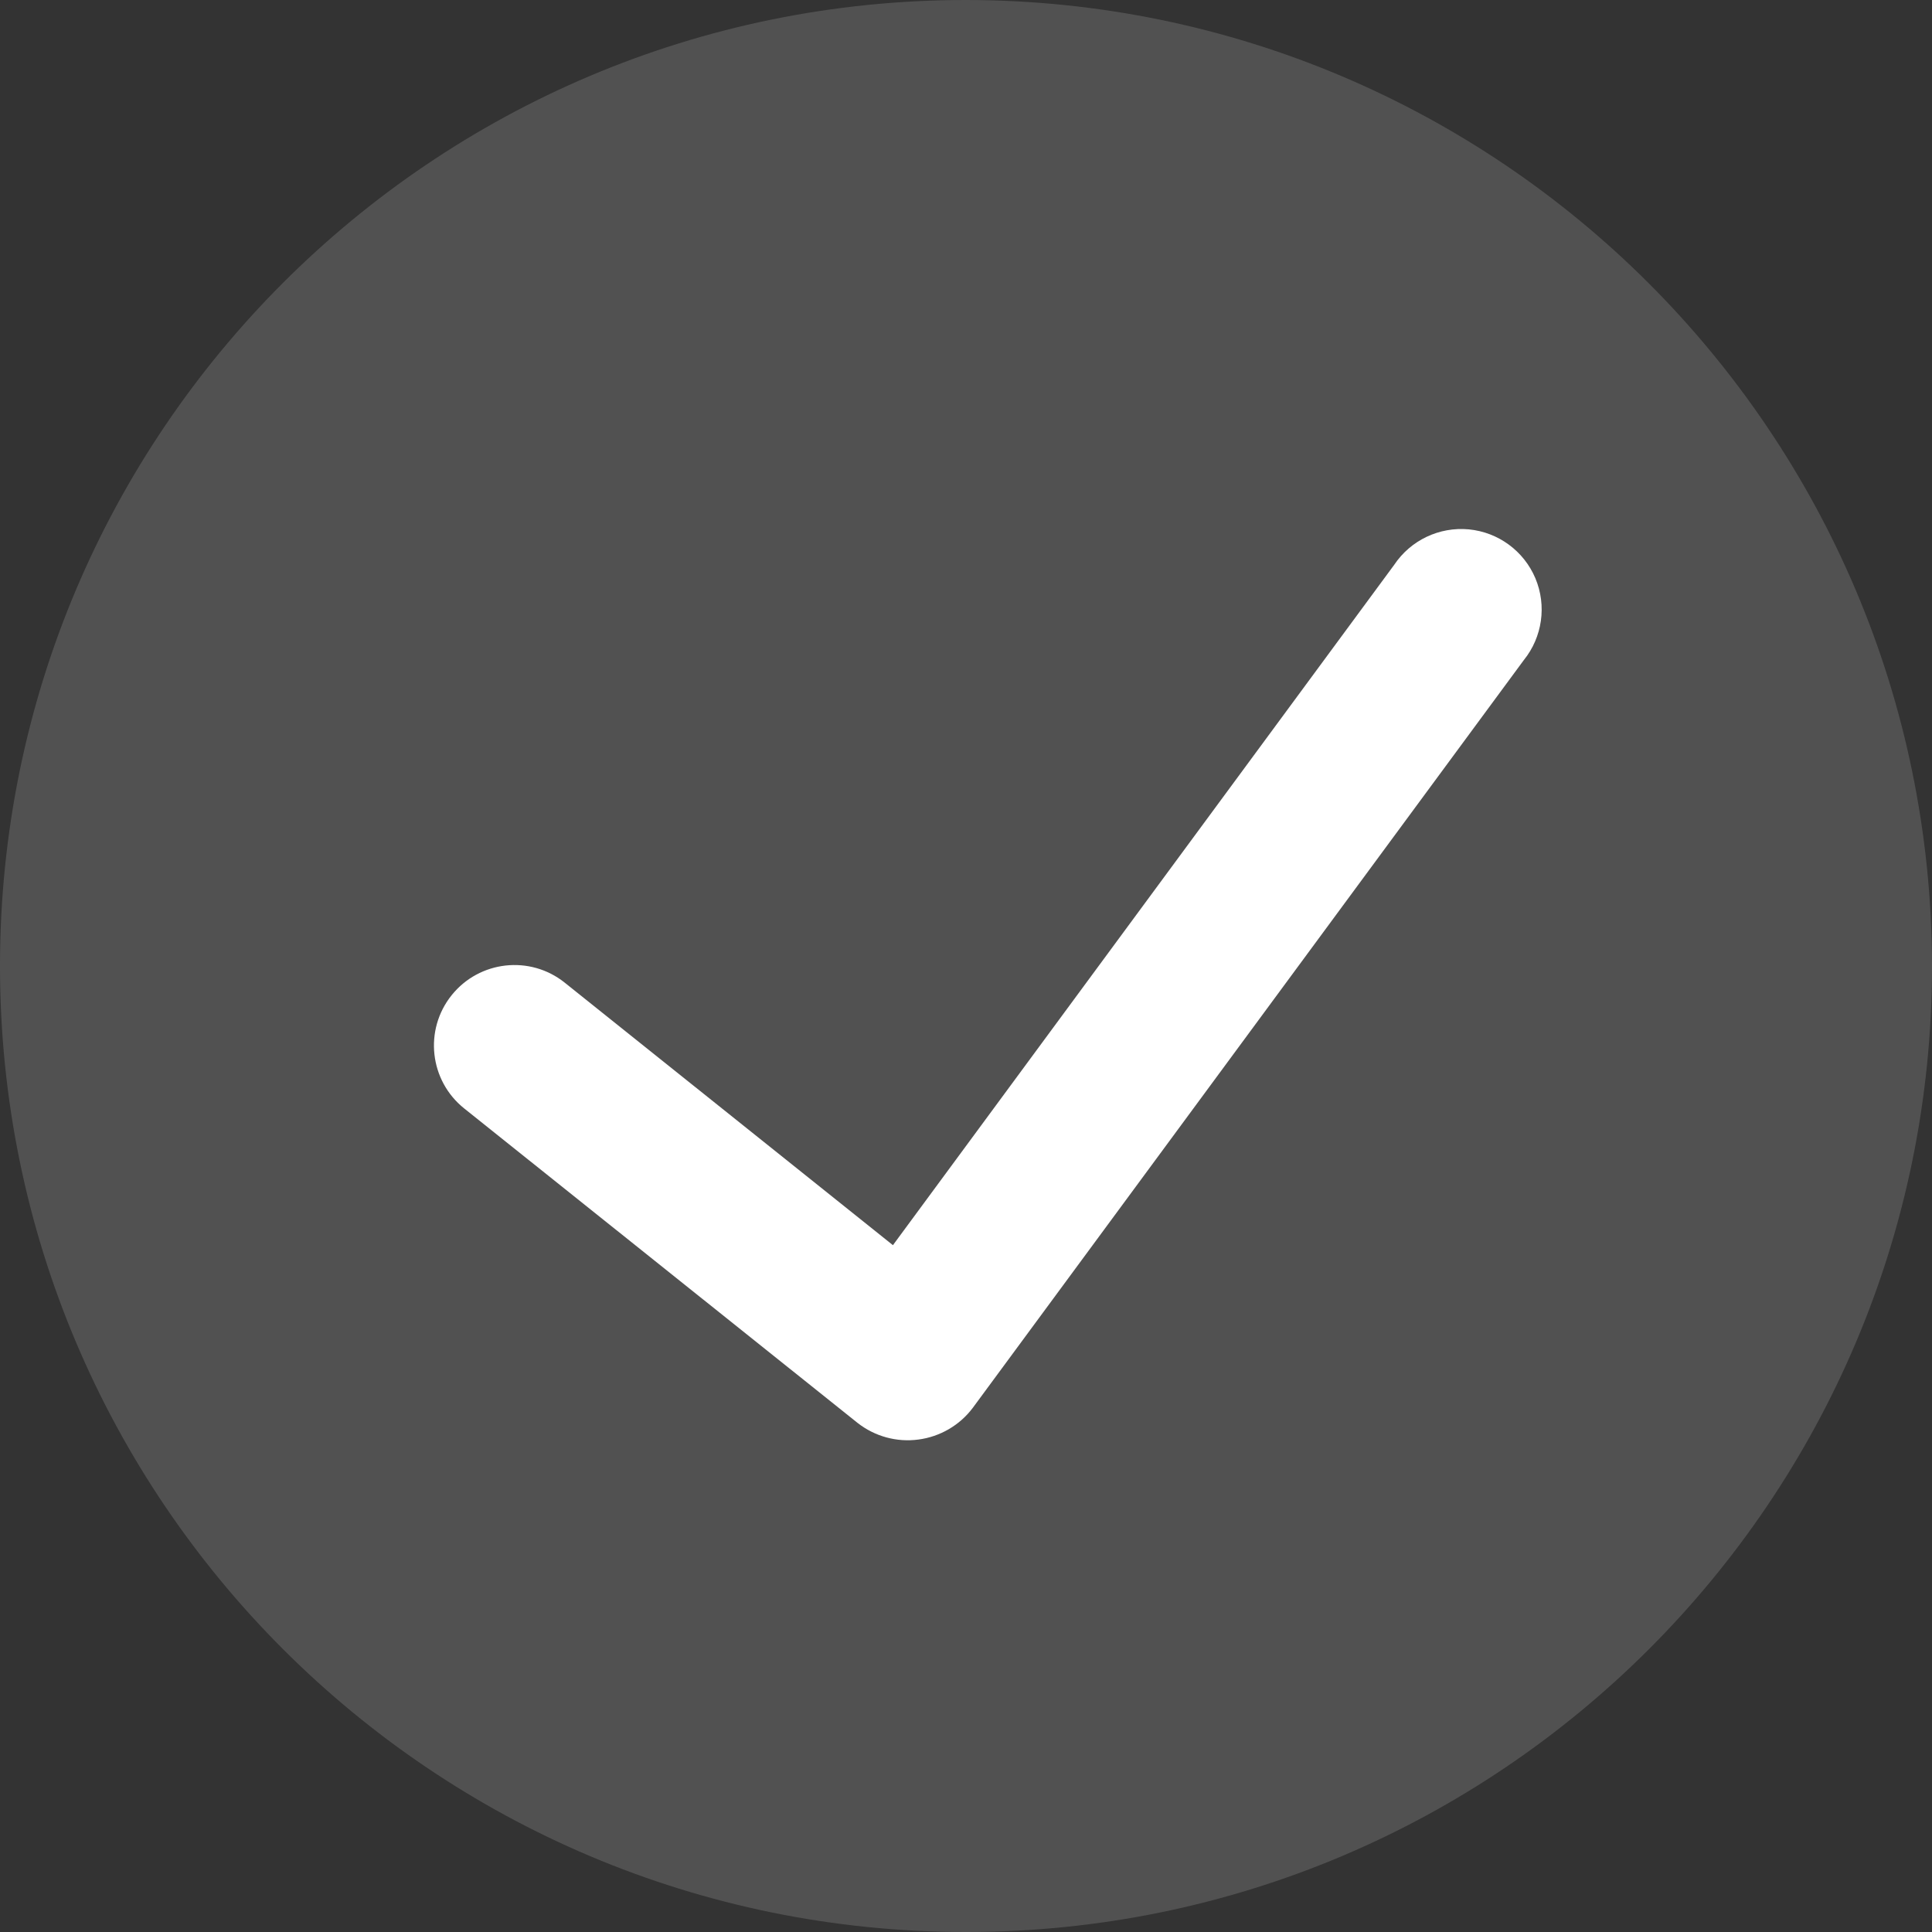<svg width="28" height="28" viewBox="0 0 28 28" fill="none" xmlns="http://www.w3.org/2000/svg">
<rect x="0" y="0" width="28" height="28" fill="#333333" stroke="none"/>
<path d="M14 0C6.268 0 0 6.268 0 14C0 21.732 6.268 28 14 28C21.732 28 28 21.732 28 14C27.991 6.272 21.728 0.009 14 0Z" fill="white" fill-opacity="0.15"/>
<path d="M22.084 9.567L14.098 20.404C13.908 20.657 13.623 20.822 13.31 20.863C12.996 20.905 12.679 20.818 12.43 20.623L6.727 16.064C6.224 15.661 6.142 14.927 6.545 14.424C6.948 13.921 7.682 13.839 8.185 14.242L12.941 18.046L20.205 8.187C20.444 7.829 20.859 7.632 21.287 7.672C21.714 7.713 22.085 7.985 22.252 8.381C22.418 8.777 22.354 9.233 22.084 9.567Z" fill="white"/>
</svg>
